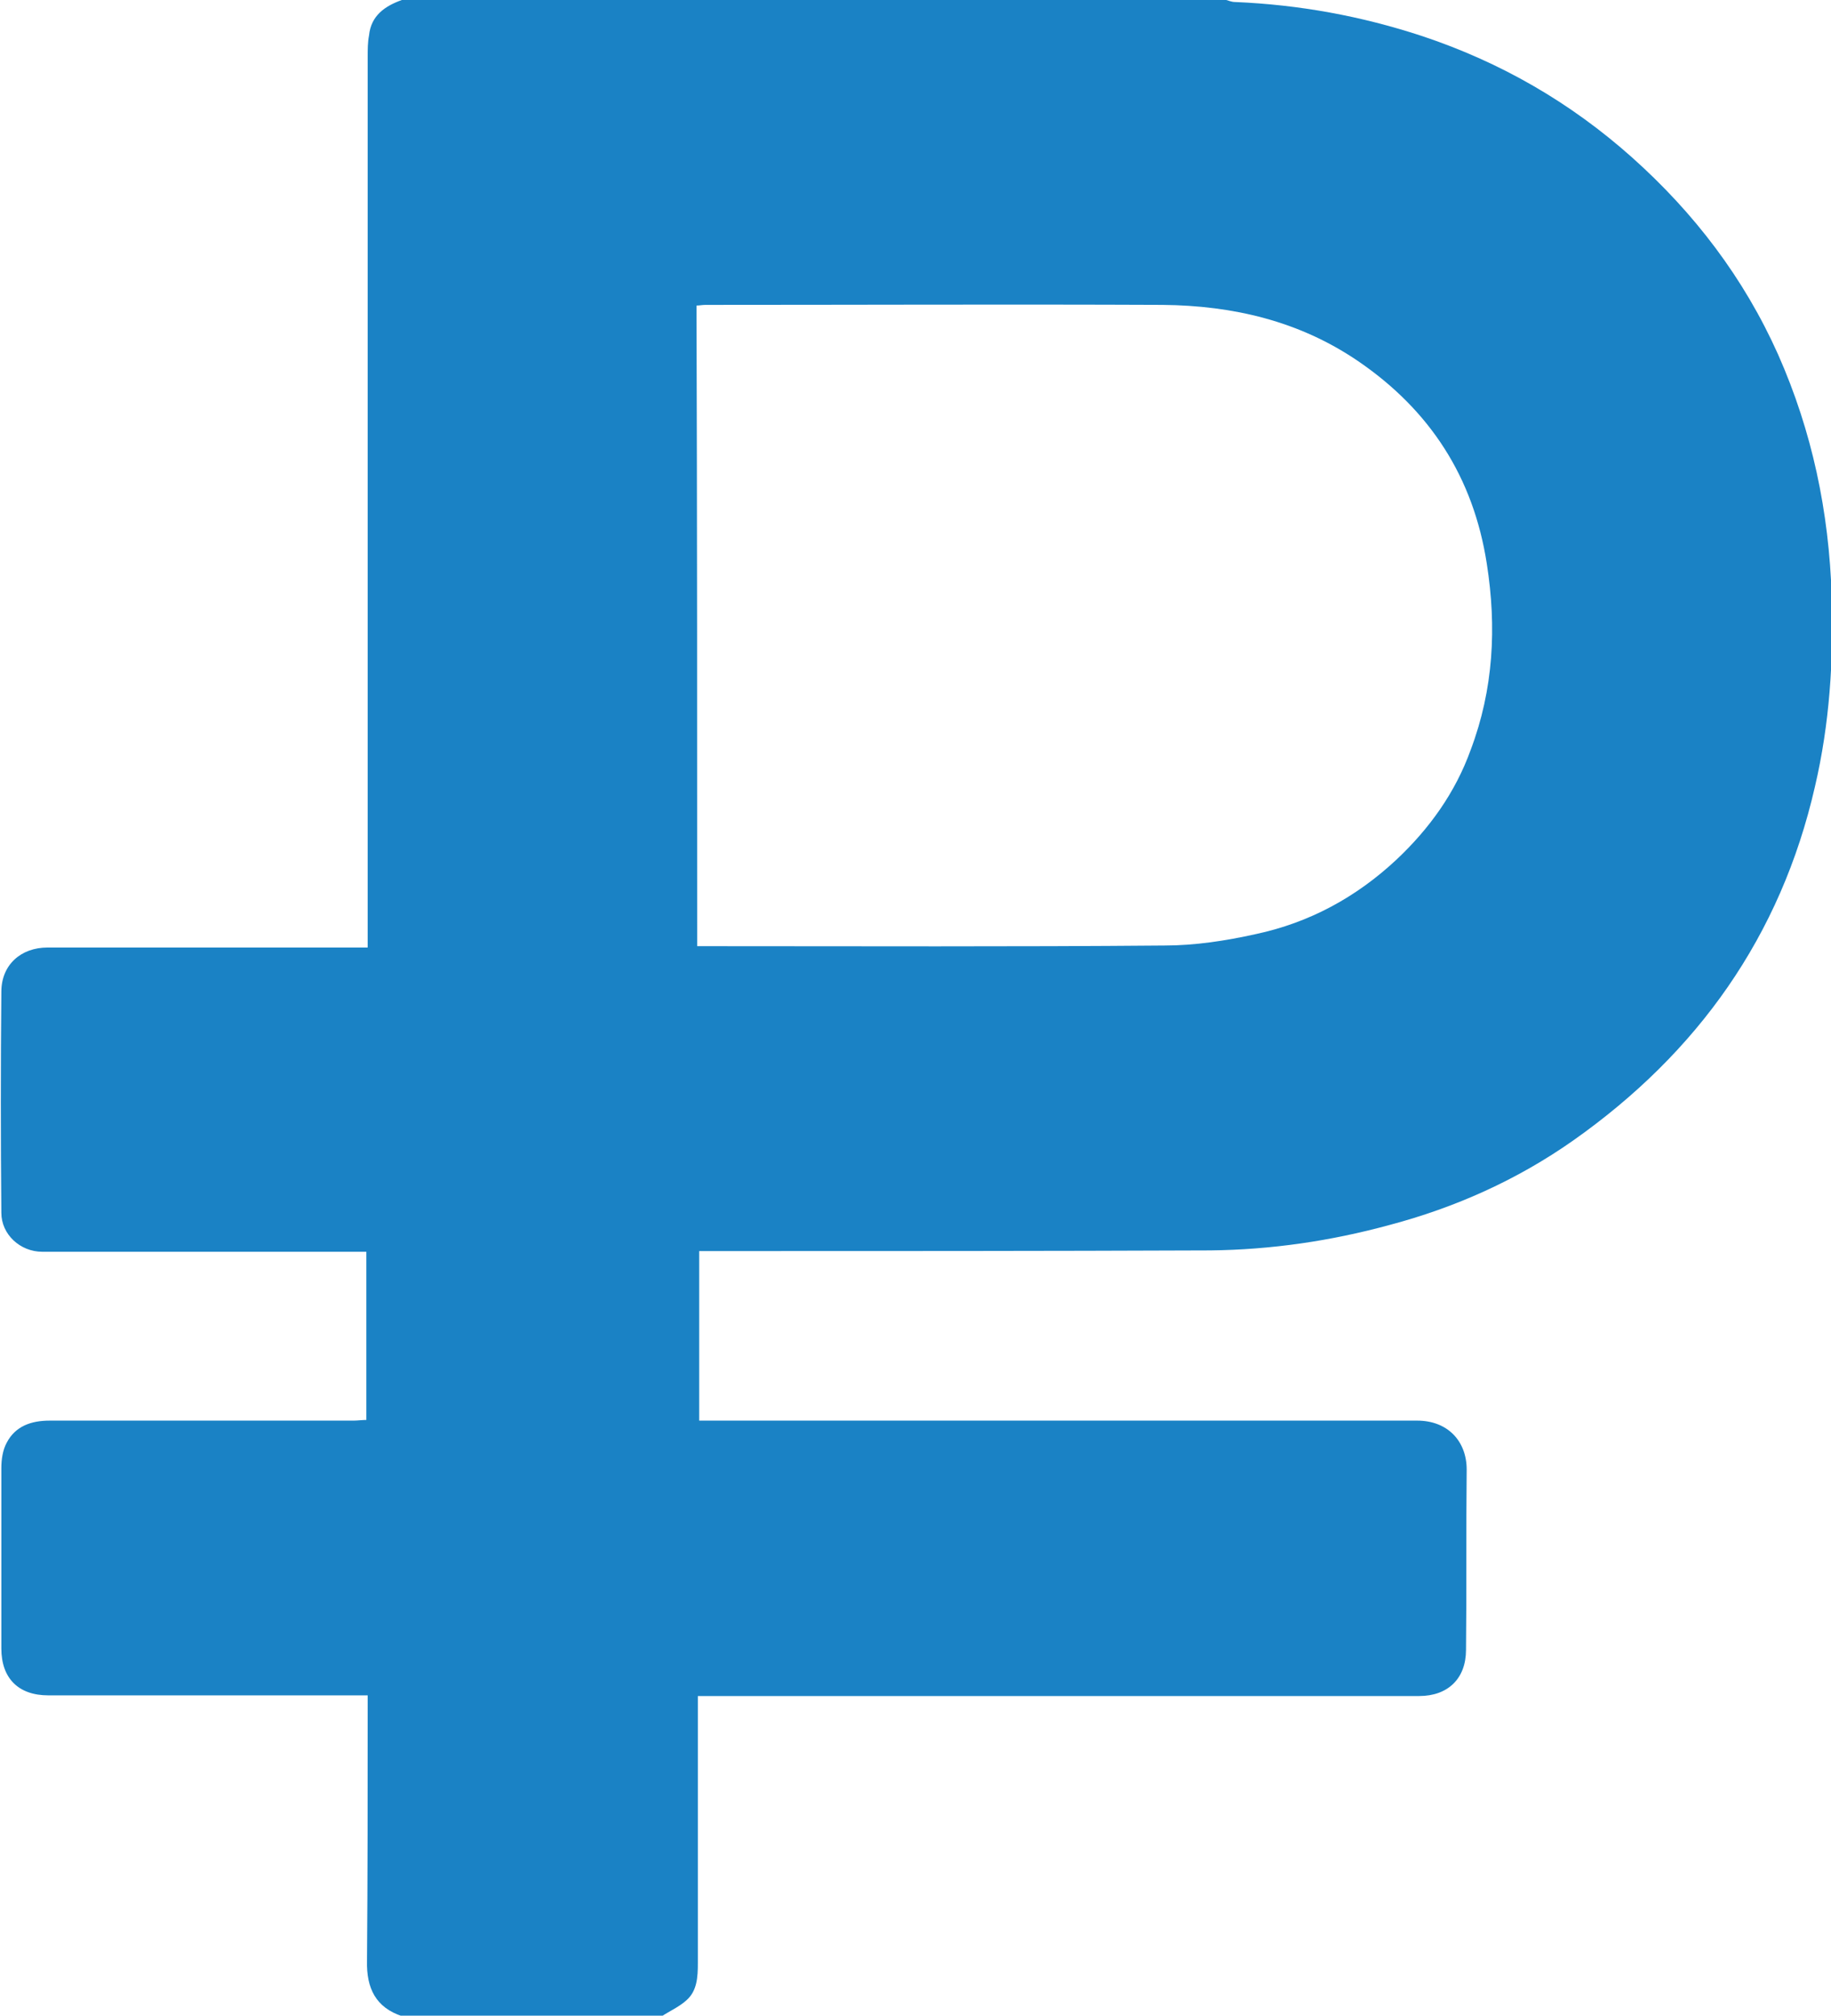 <?xml version="1.0" encoding="UTF-8"?> <!-- Generator: Adobe Illustrator 28.0.0, SVG Export Plug-In . SVG Version: 6.00 Build 0) --> <svg xmlns="http://www.w3.org/2000/svg" xmlns:xlink="http://www.w3.org/1999/xlink" id="Layer_1" x="0px" y="0px" viewBox="0 0 27.34 30.08" style="enable-background:new 0 0 27.34 30.08;" xml:space="preserve"> <style type="text/css"> .st0{fill:#E6007E;} .st1{fill:#76B82A;} .st2{fill:#EA5B0C;} .st3{fill:#1A82C5;} </style> <g> <path class="st3" d="M6,0c4.1,0,8.21,0,12.31,0c0.04,0.01,0.08,0.03,0.13,0.03c0.96,0.04,1.89,0.21,2.8,0.51 c1.17,0.39,2.21,0.99,3.13,1.81c0.93,0.83,1.67,1.8,2.18,2.94c0.51,1.15,0.76,2.35,0.8,3.6c0.03,0.96-0.03,1.91-0.25,2.85 c-0.51,2.23-1.75,3.97-3.61,5.28c-0.84,0.59-1.76,1-2.74,1.26c-0.88,0.24-1.77,0.37-2.68,0.38c-2.48,0.01-4.96,0.01-7.44,0.01 c-0.06,0-0.13,0-0.19,0c0,0.85,0,1.68,0,2.53c0.08,0,0.15,0,0.22,0c3.5,0,7,0,10.5,0c0.46,0,0.74,0.31,0.74,0.73 c-0.01,0.9,0,1.79-0.01,2.69c0,0.43-0.27,0.69-0.7,0.69c-3.52,0-7.04,0-10.56,0c-0.06,0-0.13,0-0.21,0c0,0.08,0,0.14,0,0.2 c0,1.26,0,2.53,0,3.79c0,0.2-0.01,0.41-0.17,0.55c-0.11,0.1-0.25,0.16-0.37,0.24c-1.29,0-2.58,0-3.87,0 c-0.4-0.13-0.54-0.42-0.53-0.83c0.01-1.26,0.01-2.52,0.01-3.77c0-0.06,0-0.12,0-0.19c-0.08,0-0.15,0-0.21,0c-1.52,0-3.04,0-4.56,0 c-0.44,0-0.7-0.25-0.7-0.7c0-0.9,0-1.79,0-2.69c0-0.13,0.02-0.27,0.08-0.38c0.13-0.25,0.37-0.33,0.64-0.33c1.51,0,3.03,0,4.54,0 c0.06,0,0.13-0.01,0.19-0.01c0-0.84,0-1.67,0-2.51c-0.07,0-0.13,0-0.19,0c-1.55,0-3.1,0-4.65,0c-0.33,0-0.61-0.26-0.61-0.58 c-0.01-1.1-0.01-2.2,0-3.3c0-0.4,0.29-0.66,0.69-0.66c1.53,0,3.06,0,4.59,0c0.06,0,0.12,0,0.19,0c0-0.09,0-0.15,0-0.22 c0-4.36,0-8.72,0-13.07c0-0.11,0-0.22,0.02-0.32C5.54,0.23,5.75,0.09,6,0z M10.41,14.12c0.07,0,0.12,0,0.18,0 c2.27,0,4.53,0.01,6.8-0.01c0.45,0,0.91-0.07,1.36-0.17c0.8-0.17,1.5-0.55,2.1-1.11c0.49-0.46,0.88-1,1.11-1.64 c0.34-0.9,0.39-1.83,0.24-2.78c-0.2-1.29-0.85-2.29-1.92-3.02c-0.88-0.6-1.87-0.83-2.92-0.84c-2.28-0.01-4.55,0-6.83,0 c-0.04,0-0.09,0.01-0.13,0.01C10.41,7.74,10.41,10.92,10.41,14.12z"></path> </g> </svg> 